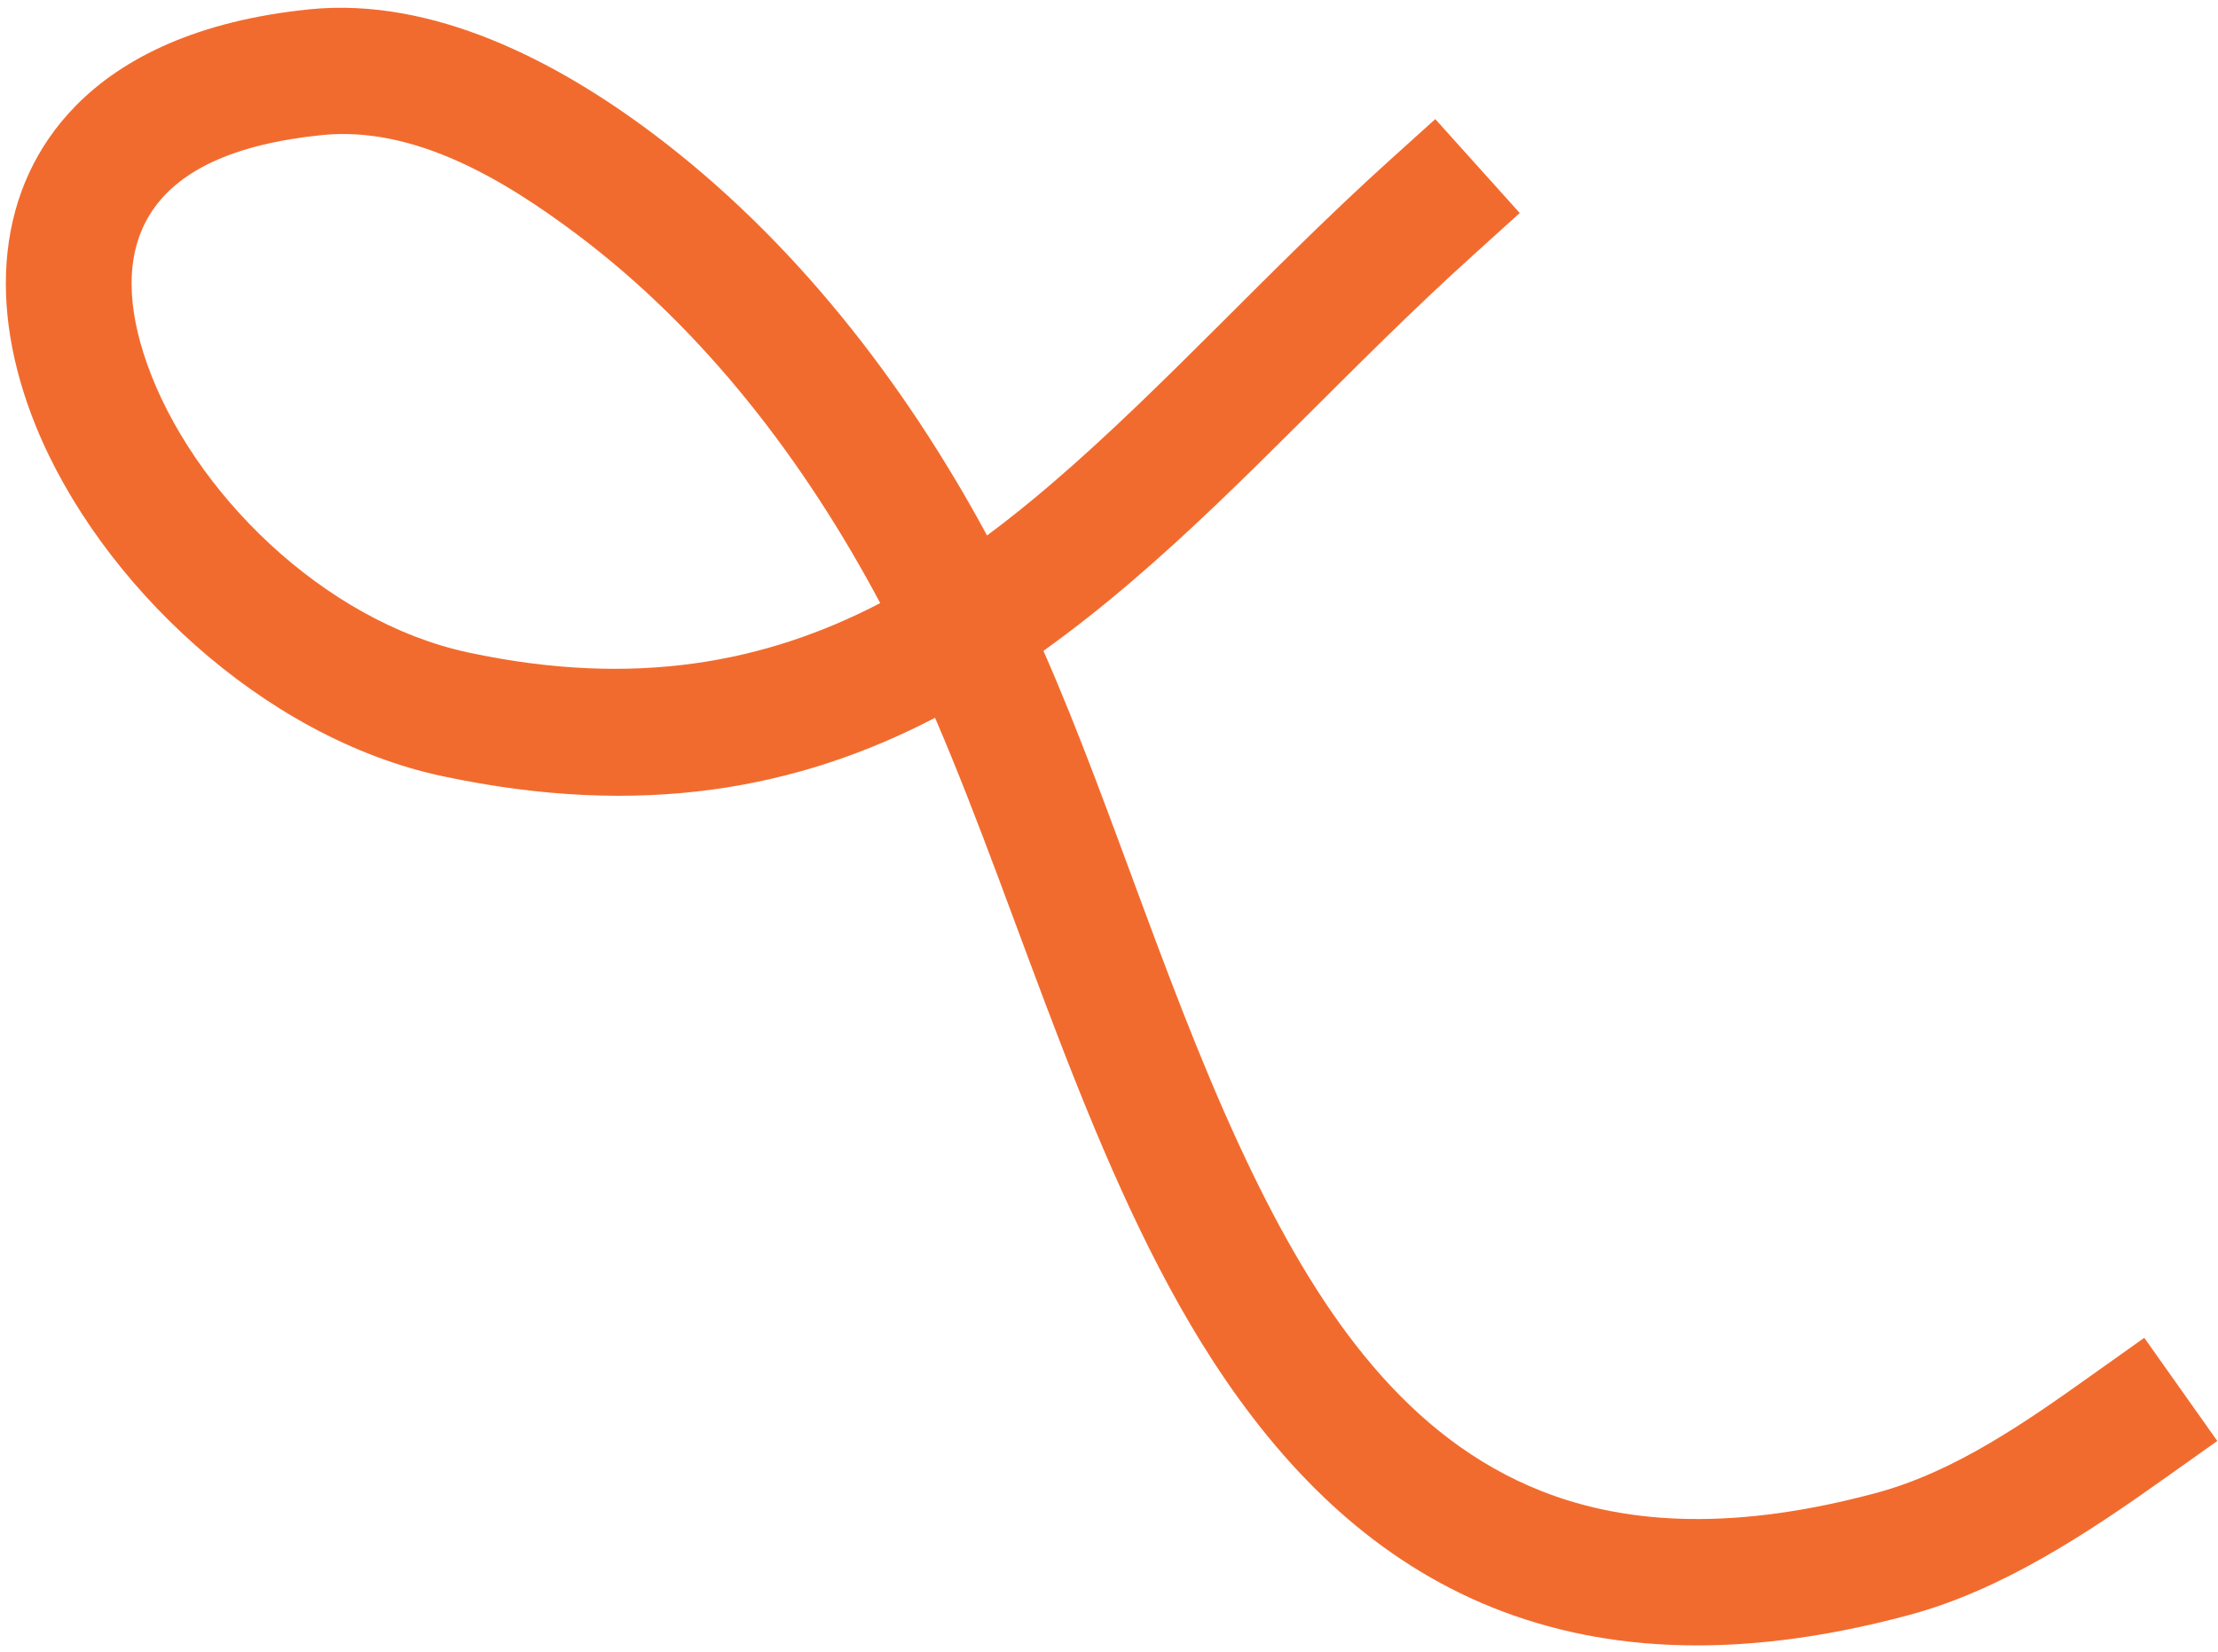 <svg xmlns="http://www.w3.org/2000/svg" fill="none" viewBox="0 0 192 143" height="143" width="192">
<path fill="#F26B2E" d="M80.943 62.135C69.15 68.265 55.594 70.882 38.277 67.182C22.755 63.868 8.585 50.442 3.077 36.821C-1.084 26.528 -0.38 16.227 6.554 9.159C10.652 4.984 17.146 1.783 26.789 0.807C37.533 -0.279 48.247 5.352 56.498 11.544C68.605 20.632 78.223 32.986 85.442 46.352C87.33 44.952 89.175 43.463 90.995 41.904C100.759 33.541 109.85 23.313 120.192 13.968L124.245 10.31L131.555 18.439L127.504 22.103C117.086 31.509 107.923 41.805 98.088 50.222C95.552 52.395 92.972 54.444 90.325 56.341C96.444 70.216 101.404 87.153 108.49 101.698C114.442 113.923 121.828 124.487 133.446 129.076C141.117 132.104 150.554 132.433 162.449 129.223C169.283 127.382 175.467 123.025 181.168 118.966L185.618 115.805L191.939 124.733L187.489 127.894C180.762 132.678 173.358 137.617 165.294 139.789C149.964 143.923 137.936 142.922 128.24 138.754C118.491 134.557 111.012 127.085 104.978 117.776C94.499 101.606 88.502 79.67 80.943 62.138L80.943 62.135ZM76.195 52.206C69.685 39.966 61.009 28.595 49.958 20.298C43.771 15.653 35.946 10.88 27.889 11.69C20.143 12.473 15.254 14.822 12.936 18.625C10.742 22.232 11.087 26.82 12.711 31.44C16.587 42.481 27.962 53.794 40.547 56.483C55.01 59.577 66.335 57.333 76.195 52.206Z" clip-rule="evenodd" fill-rule="evenodd"></path>
</svg>
